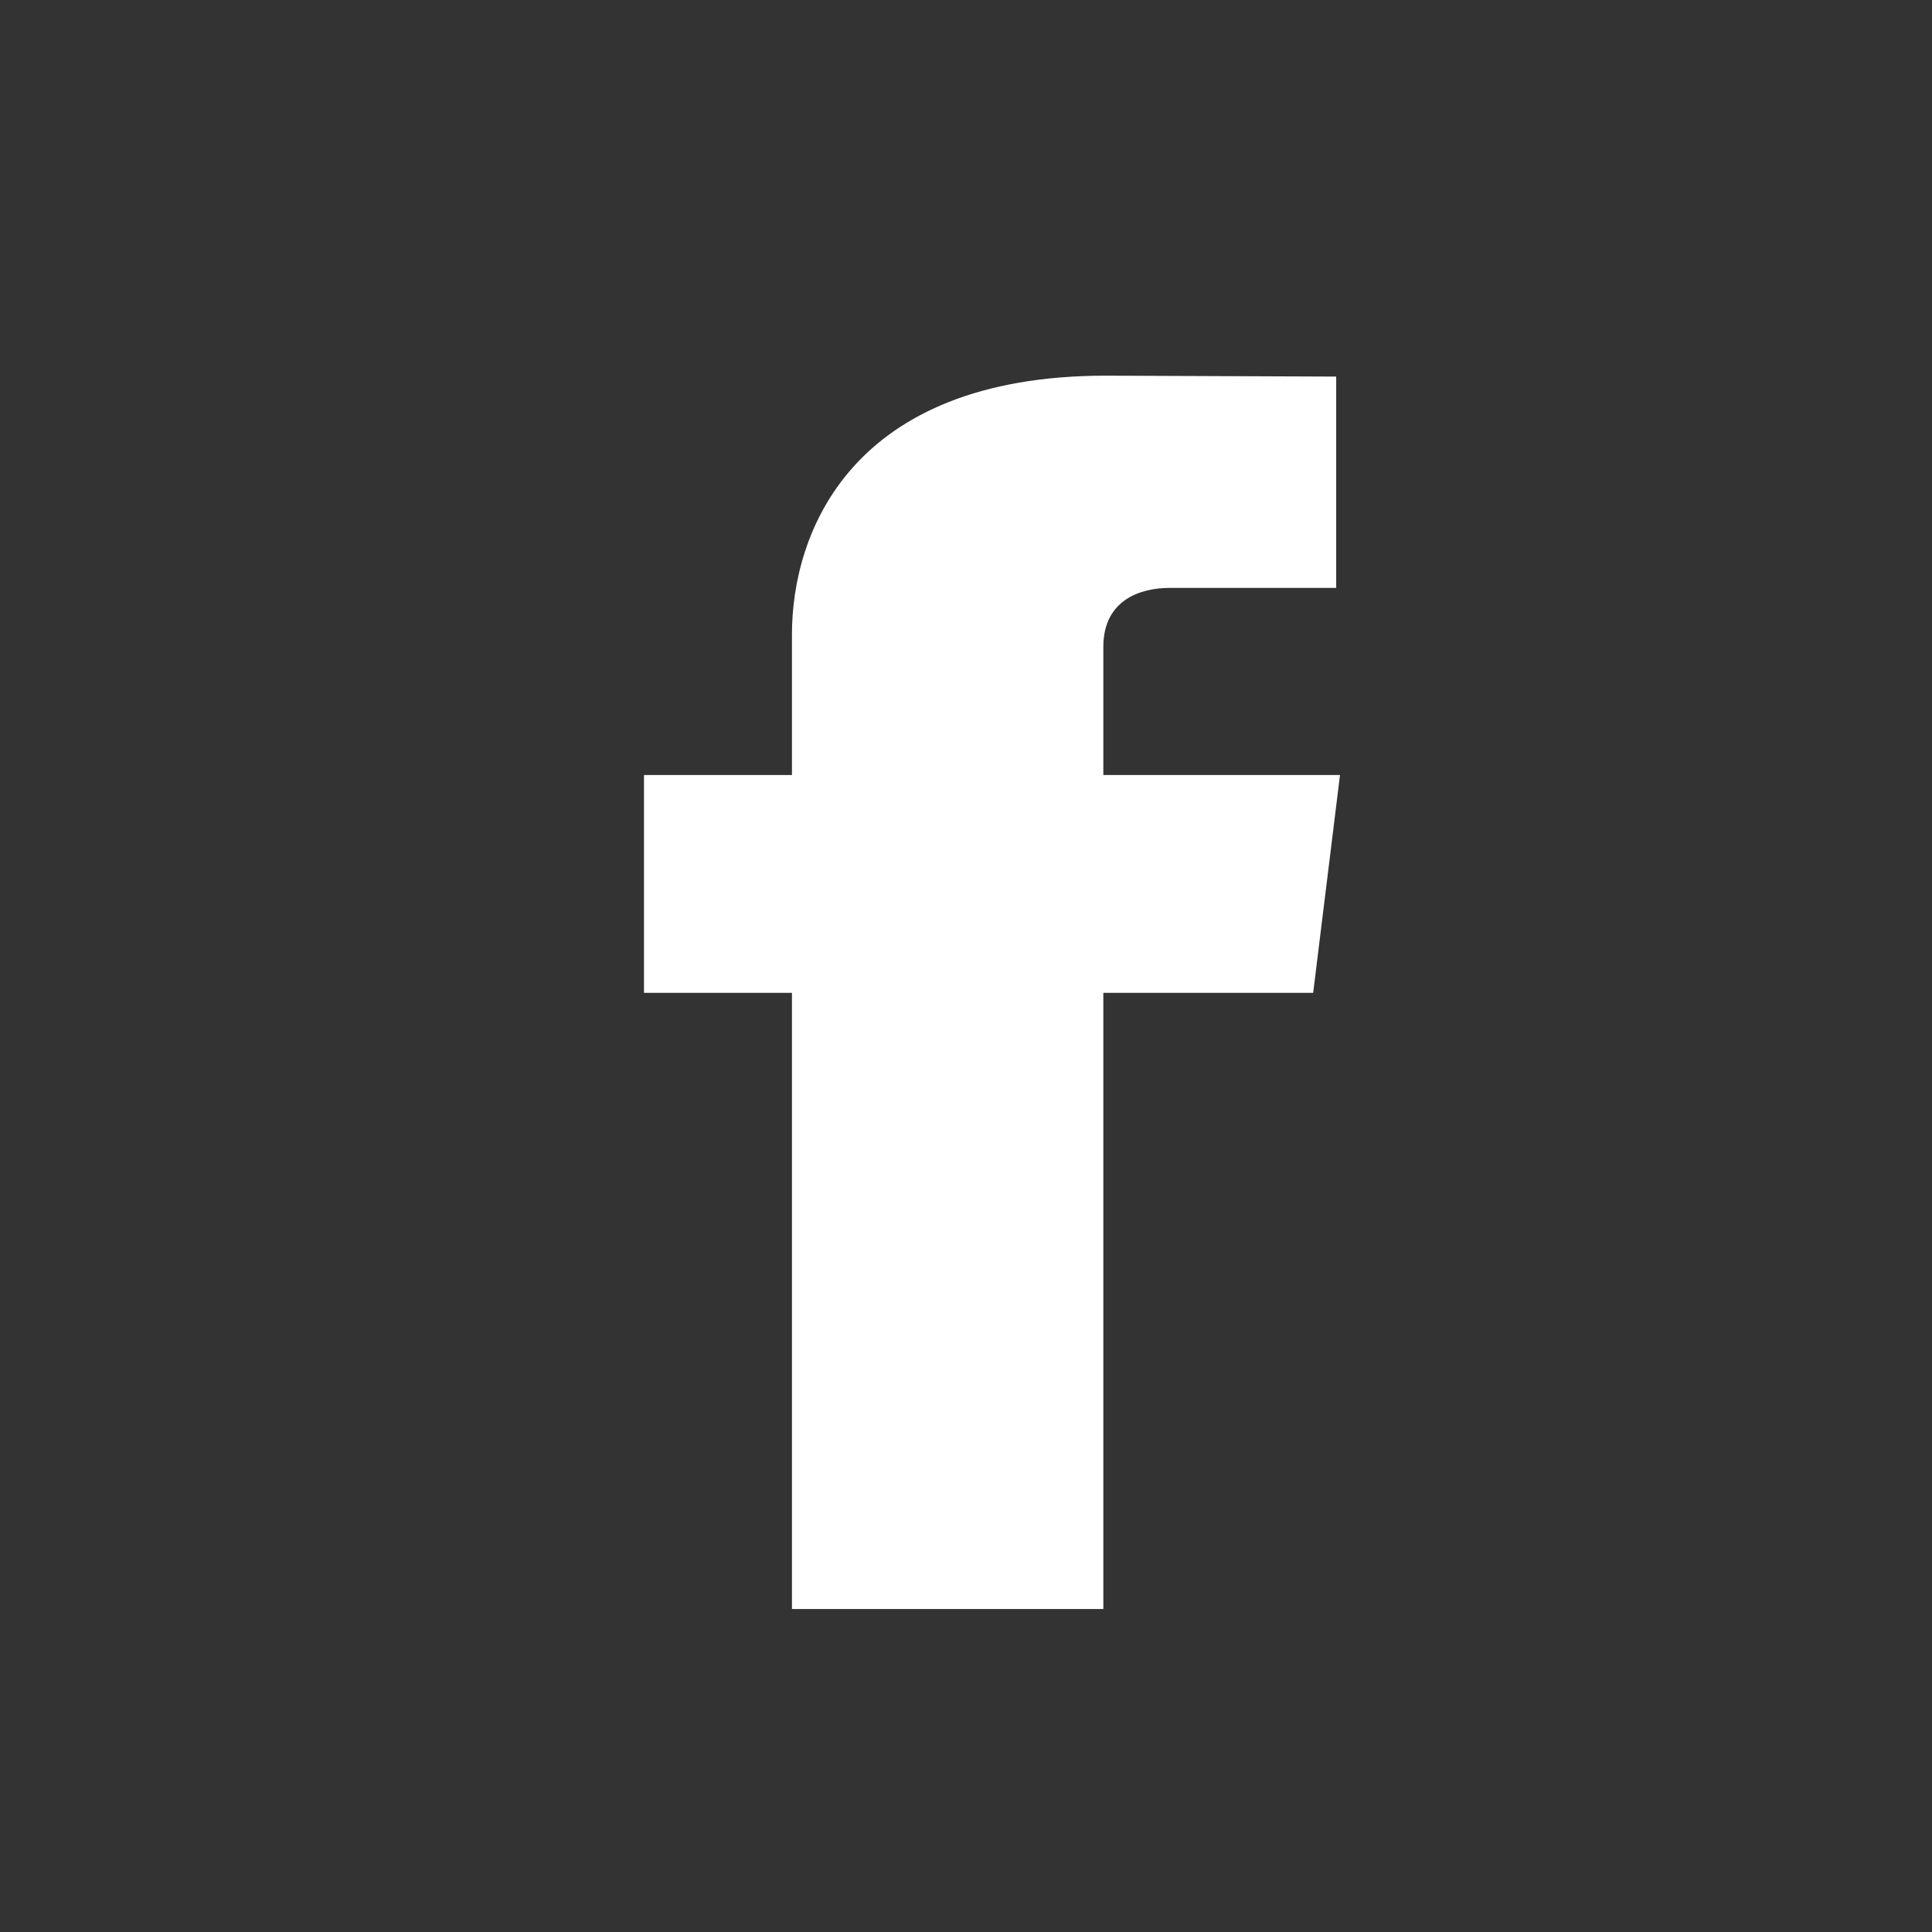<?xml version="1.0" encoding="UTF-8"?>
<svg width="36px" height="36px" viewBox="0 0 36 36" version="1.1" xmlns="http://www.w3.org/2000/svg" xmlns:xlink="http://www.w3.org/1999/xlink">
    <rect x="0" y="0" width="36" height="36" fill="#333333" stroke="none"/>
    <!-- Generator: Sketch 56.2 (81672) - https://sketch.com -->
    <title>facebook-icon</title>
    <desc>Created with Sketch.</desc>
    <g id="facebook-icon" stroke="none" stroke-width="1" fill="none" fill-rule="evenodd">
        <path d="M24.969,14.441 L20.559,14.441 L20.559,12.055 C20.559,11.163 21.276,10.955 21.783,10.955 C22.289,10.955 24.898,10.955 24.898,10.955 L24.898,7.017 L20.608,7 C15.847,7 14.757,9.936 14.757,11.818 L14.757,14.441 L12,14.441 L12,18.5 L14.757,18.5 C14.757,23.705 14.757,29.982 14.757,29.982 L20.559,29.982 C20.559,29.982 20.559,23.642 20.559,18.5 L24.469,18.5 L24.969,14.441 Z" id="Shape-Copy-2" fill="#FFFFFF" fill-rule="nonzero"></path>
    </g>
</svg>